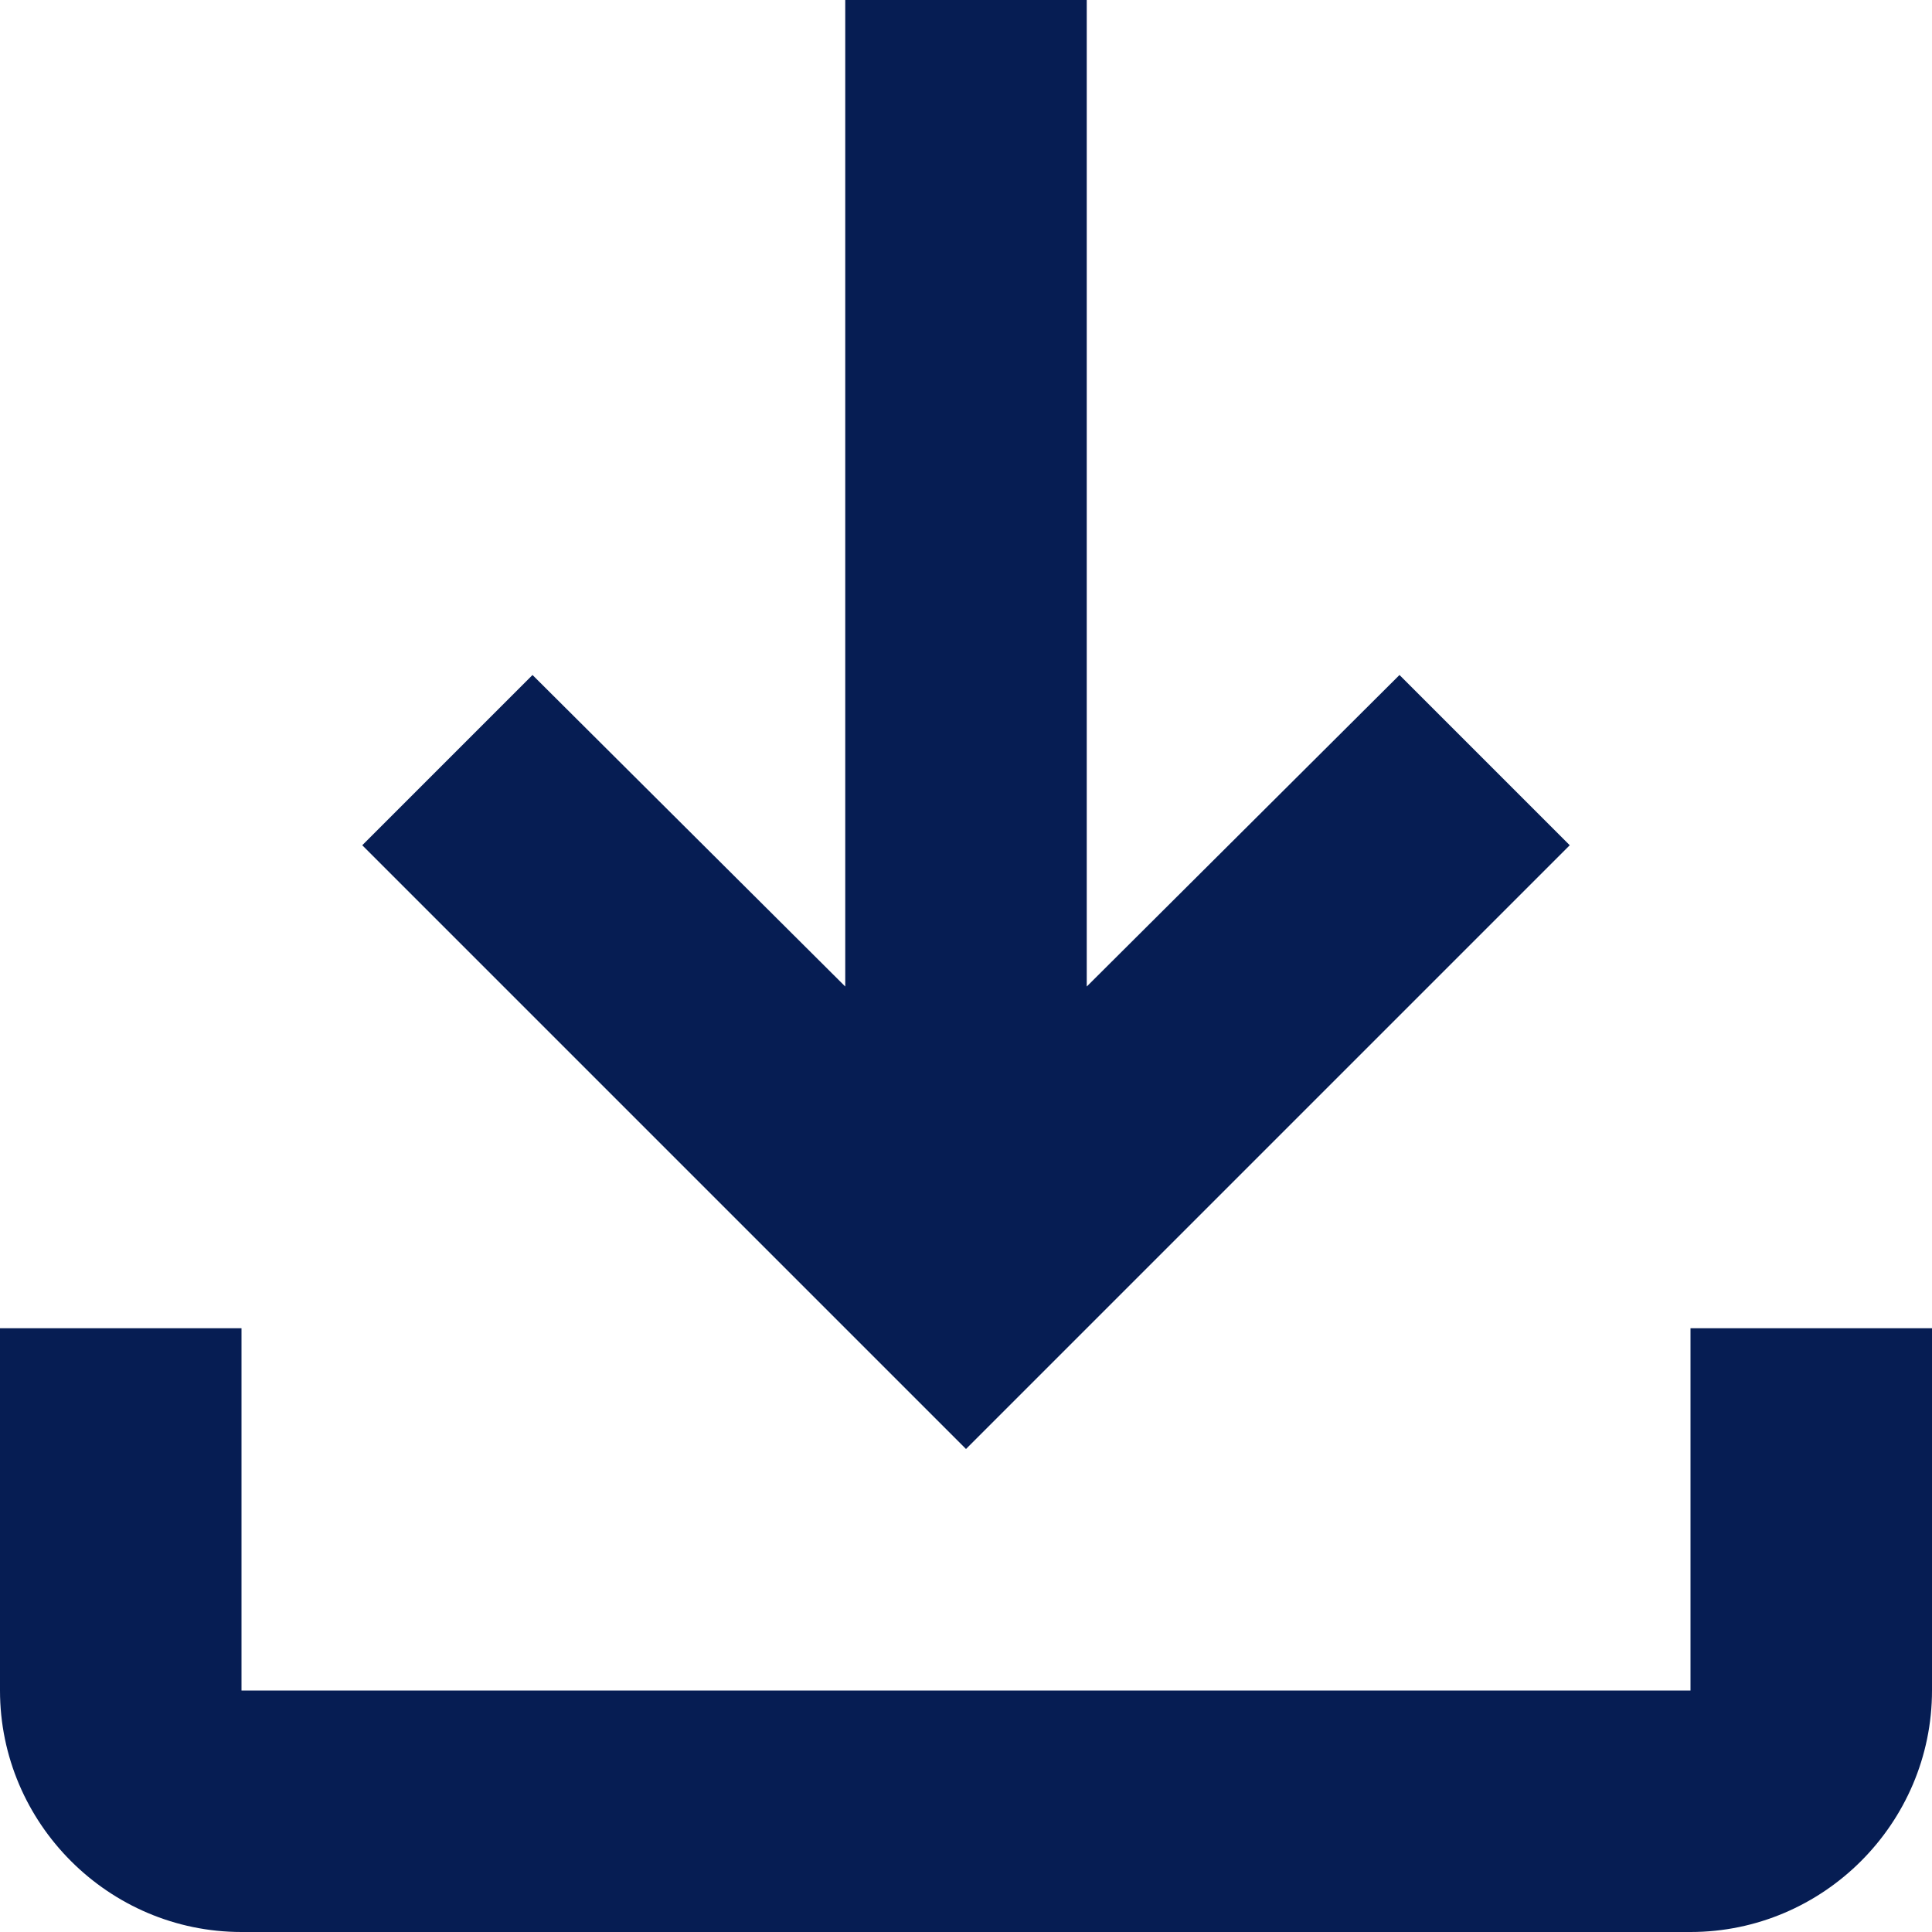 <svg width="16" height="16" fill="none" xmlns="http://www.w3.org/2000/svg"><path d="M14 11v3H2v-3H0v3c0 1.1.9 2 2 2h12c1.1 0 2-.9 2-2v-3h-2Zm-1-4-1.41-1.41L9 8.17V0H7v8.17L4.41 5.59 3 7l5 5 5-5Z" fill="#061D53"/></svg>